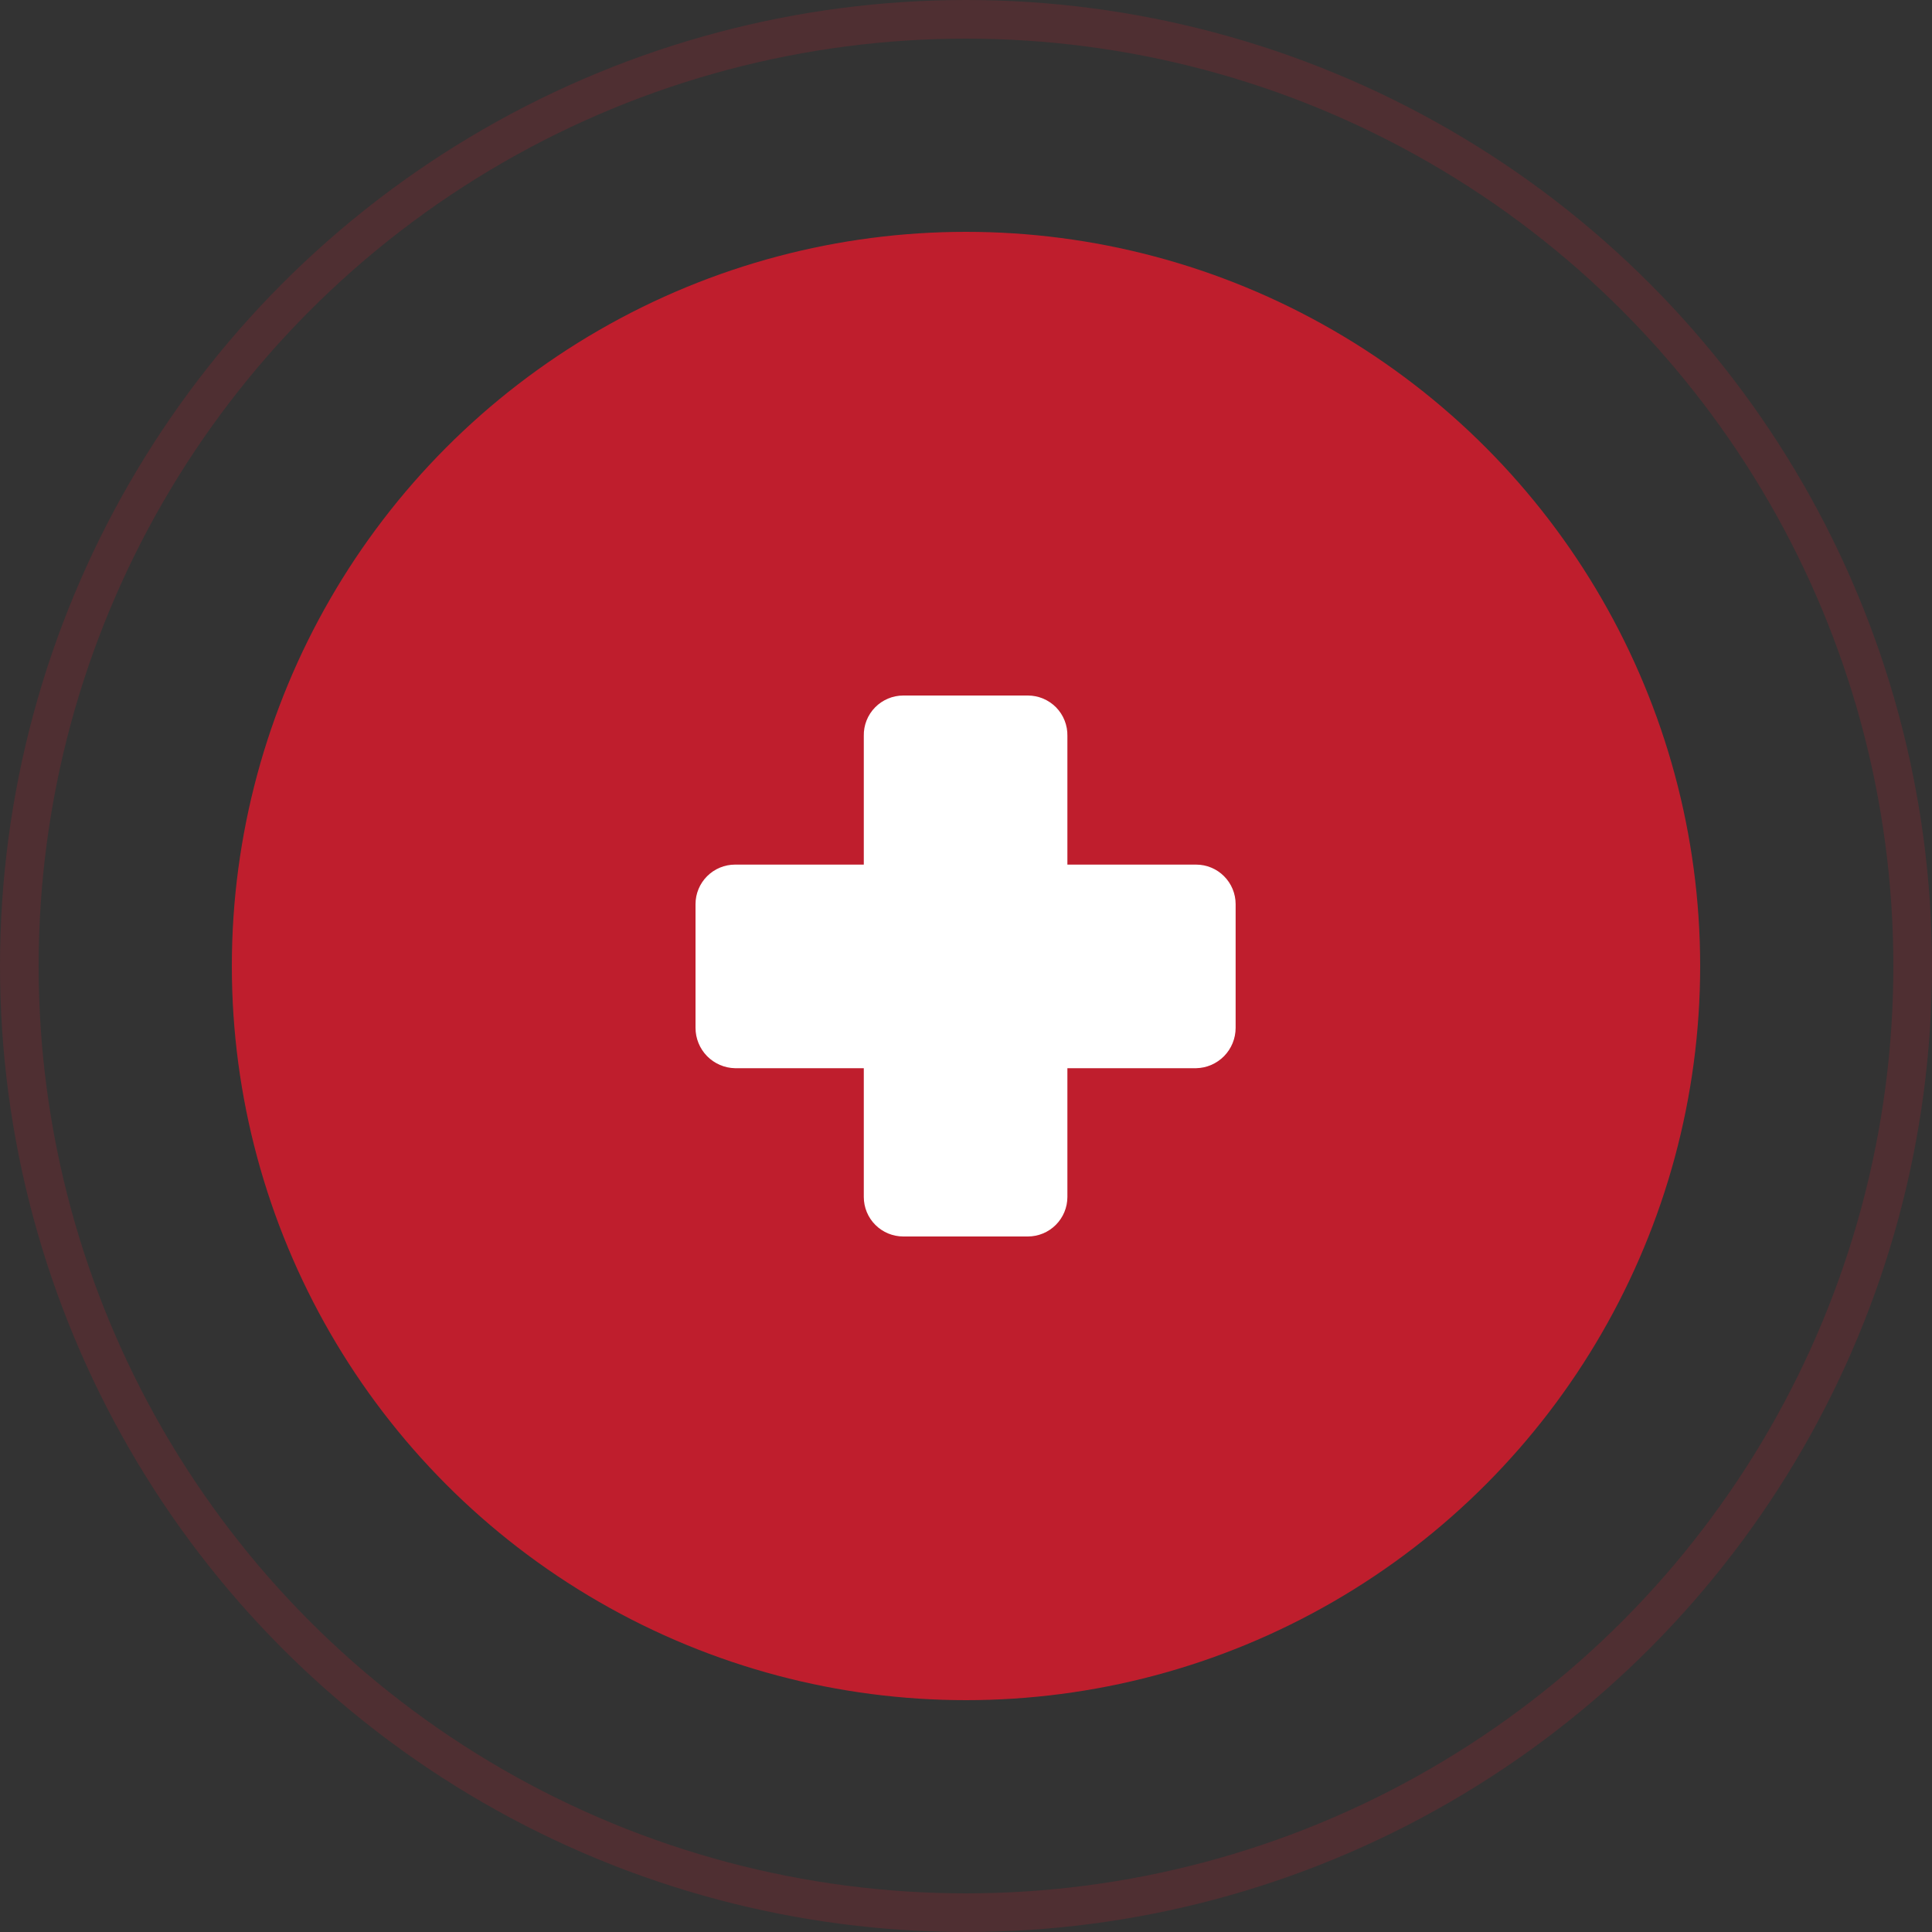 <svg width="50" height="50" viewBox="0 0 50 50" fill="none" xmlns="http://www.w3.org/2000/svg">
<rect x="0" y="0" width="50" height="50" fill="#333333" stroke="none"/>
<circle opacity="0.2" cx="25" cy="25" r="24.5" stroke="#BF1E2D"/>
<circle cx="25" cy="25" r="19" fill="#BF1E2D"/>
<path d="M30.955 22.376H27.624V19.045C27.627 18.909 27.602 18.773 27.552 18.647C27.502 18.52 27.427 18.405 27.332 18.307C27.236 18.21 27.123 18.133 26.997 18.08C26.871 18.027 26.737 18 26.6 18H23.378C23.242 18 23.107 18.027 22.981 18.08C22.856 18.133 22.742 18.21 22.647 18.307C22.551 18.405 22.476 18.52 22.426 18.647C22.376 18.773 22.352 18.909 22.355 19.045V22.376H19.023C18.752 22.376 18.492 22.484 18.3 22.676C18.108 22.868 18 23.128 18 23.4V26.6C18 26.874 18.107 27.136 18.298 27.332C18.49 27.527 18.75 27.64 19.023 27.645H22.355V30.977C22.355 31.248 22.462 31.508 22.654 31.7C22.846 31.892 23.106 32 23.378 32H26.6C26.872 32 27.132 31.892 27.324 31.7C27.516 31.508 27.624 31.248 27.624 30.977V27.645H30.955C31.228 27.64 31.488 27.527 31.68 27.332C31.871 27.136 31.978 26.874 31.978 26.6V23.4C31.978 23.128 31.87 22.868 31.678 22.676C31.487 22.484 31.226 22.376 30.955 22.376Z" fill="white"/>
</svg>
